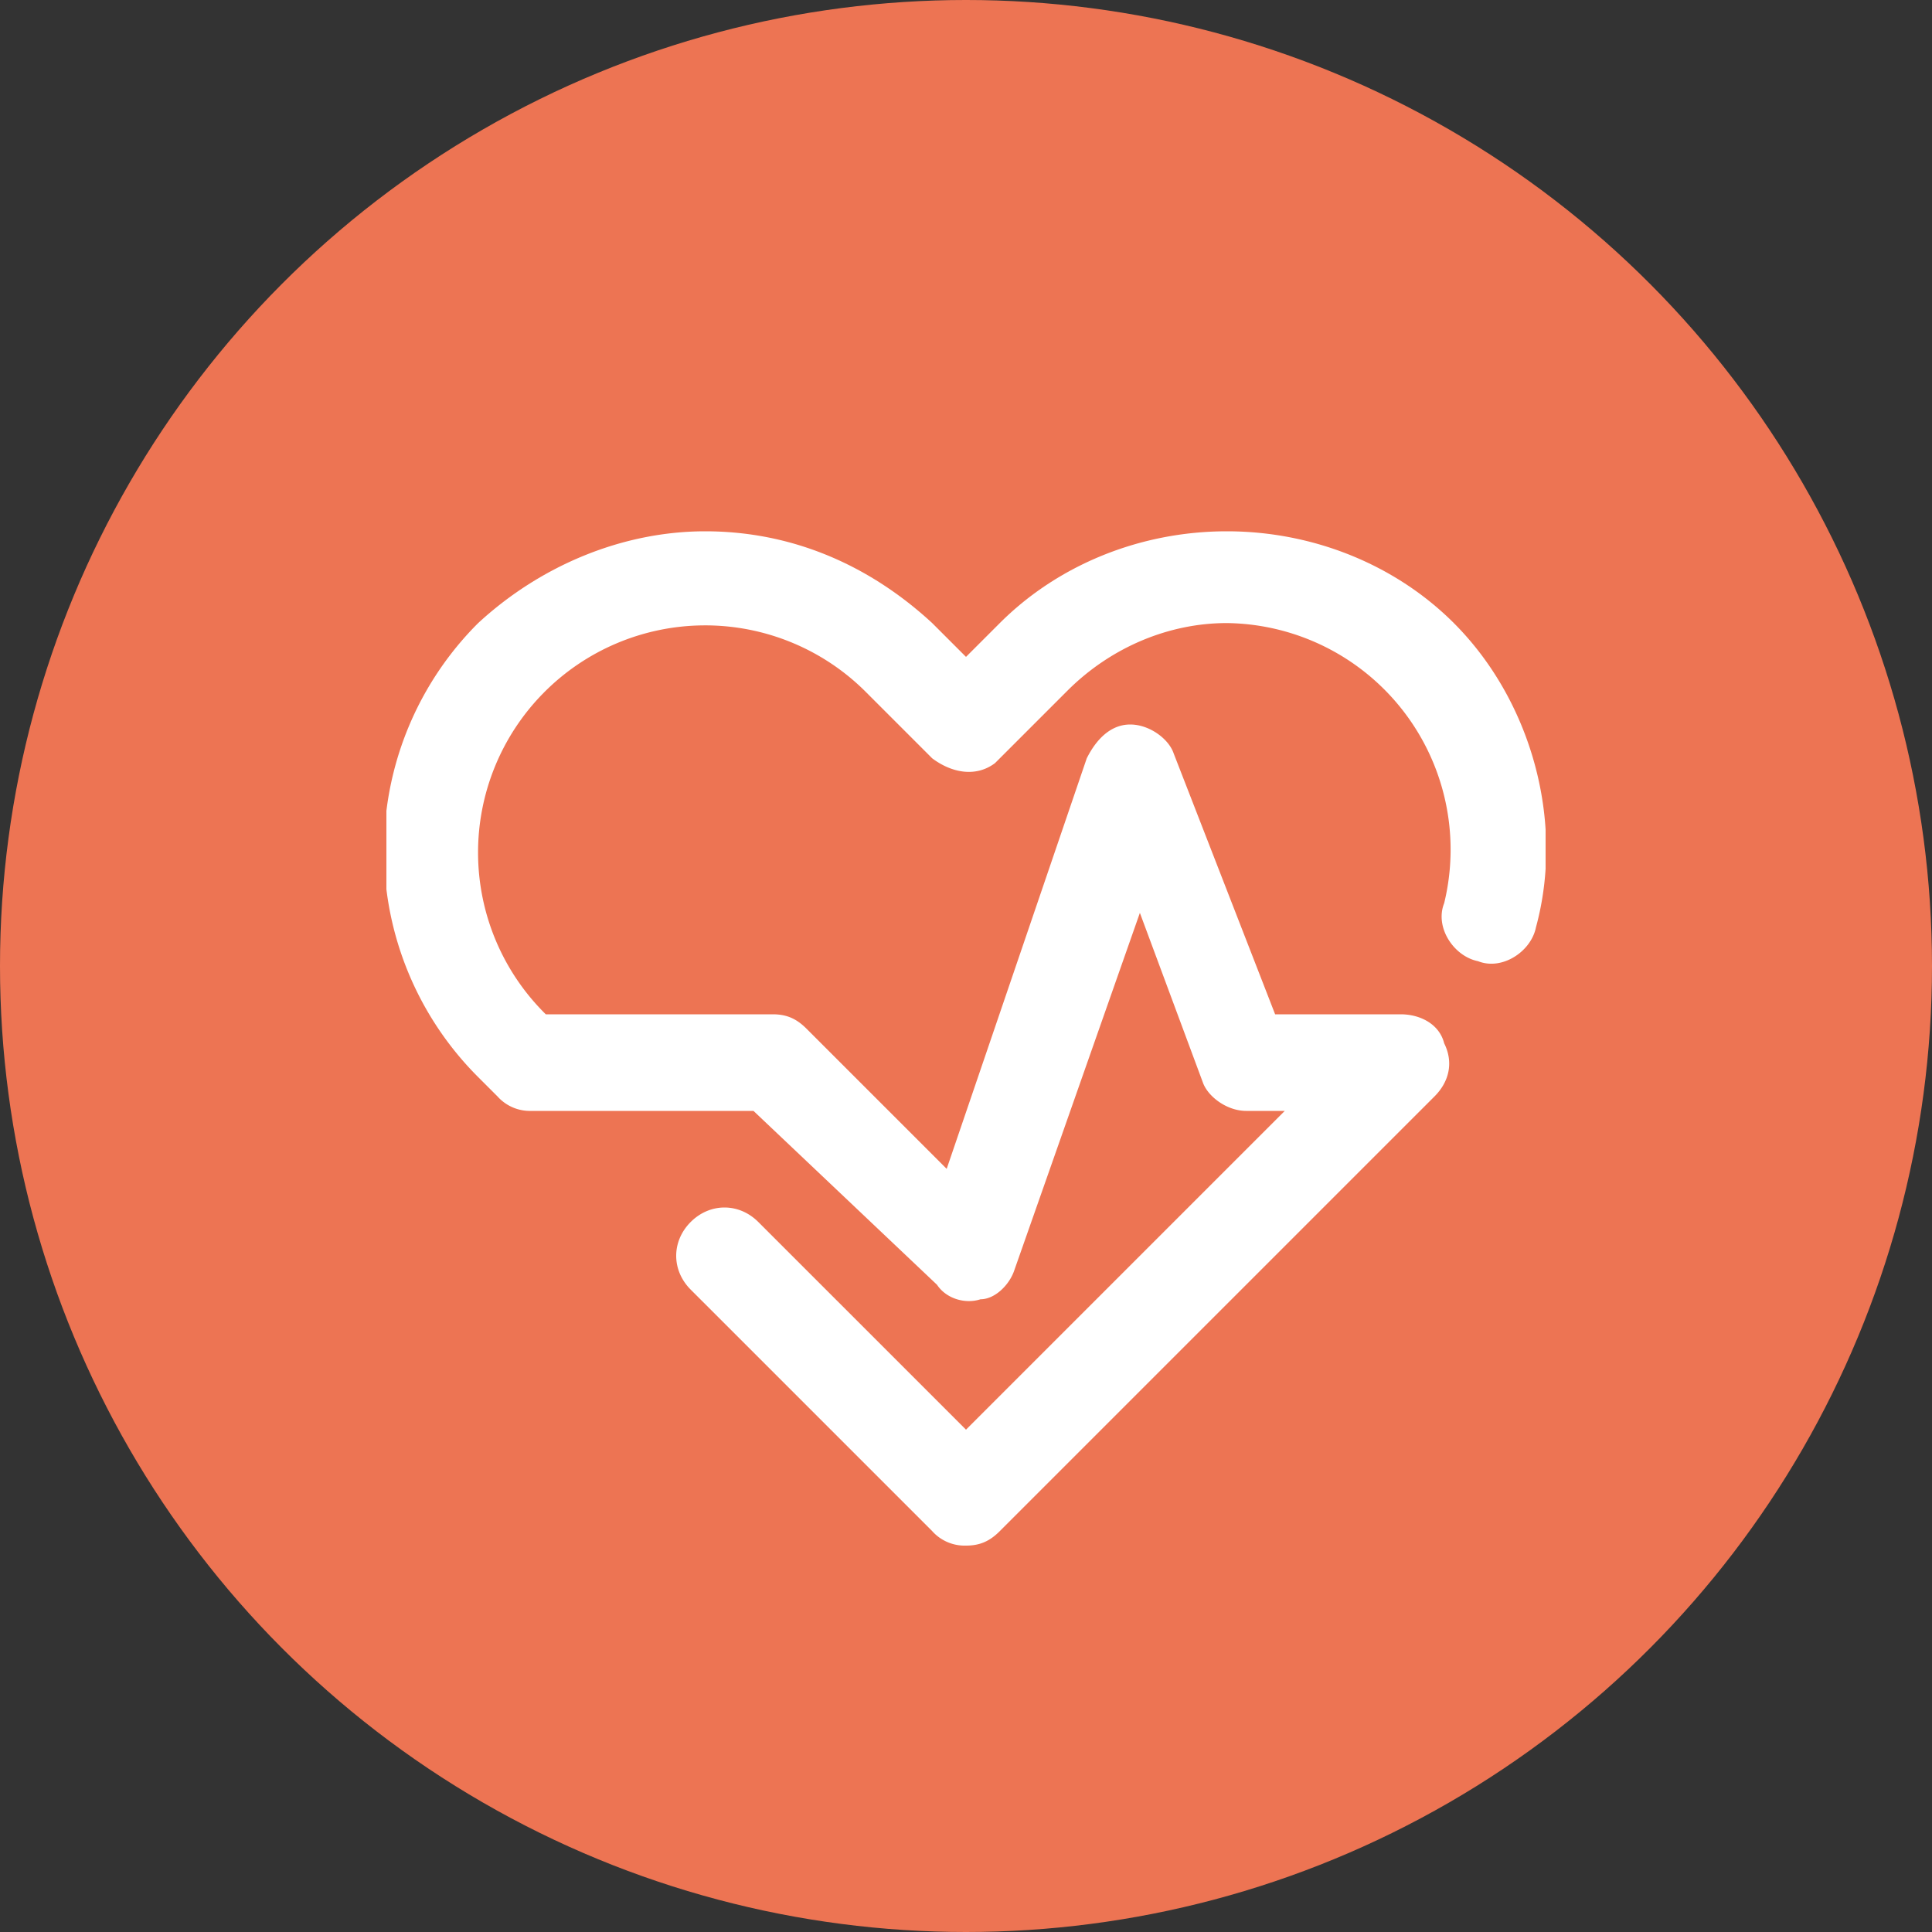 <svg width="40" height="40" viewBox="0 0 40 40" fill="none" xmlns="http://www.w3.org/2000/svg"><rect x="0" y="0" width="40" height="40" fill="#333333" stroke="none"/><circle cx="20" cy="20" r="20" fill="#ED7453"/><g clip-path="url(#clip0)"><path d="M20 32a.9.9 0 01-.7-.3l-5-5c-.4-.4-.4-1 0-1.4.4-.4 1-.4 1.4 0l4.3 4.3 6.6-6.6h-.8c-.4 0-.8-.3-.9-.6l-1.3-3.5-2.6 7.4c-.1.3-.4.6-.7.6-.3.1-.7 0-.9-.3L15.6 23H11a.9.9 0 01-.7-.3l-.4-.4a6.64 6.64 0 010-9.4c1.3-1.2 3-1.9 4.7-1.9 1.8 0 3.4.7 4.7 1.9l.7.7.7-.7c1.2-1.2 2.9-1.9 4.7-1.9 1.8 0 3.5.7 4.7 1.9 1.6 1.6 2.3 4.1 1.7 6.3-.1.5-.7.9-1.2.7-.5-.1-.9-.7-.7-1.2a4.69 4.69 0 00-4.5-5.8c-1.2 0-2.4.5-3.3 1.4l-1.3 1.3-.2.2c-.4.3-.9.2-1.3-.1l-1.4-1.4a4.7 4.7 0 00-6.6 6.7H16c.3 0 .5.1.7.3l2.9 2.9 2.9-8.5c.2-.4.5-.7.9-.7s.8.3.9.6l2.1 5.4H29c.4 0 .8.2.9.6.2.4.1.8-.2 1.1l-9 9c-.2.2-.4.3-.7.3z" fill="#fff"/></g><defs><clipPath id="clip0"><path fill="#fff" transform="translate(8 11)" d="M0 0h24v21H0z"/></clipPath></defs></svg>
